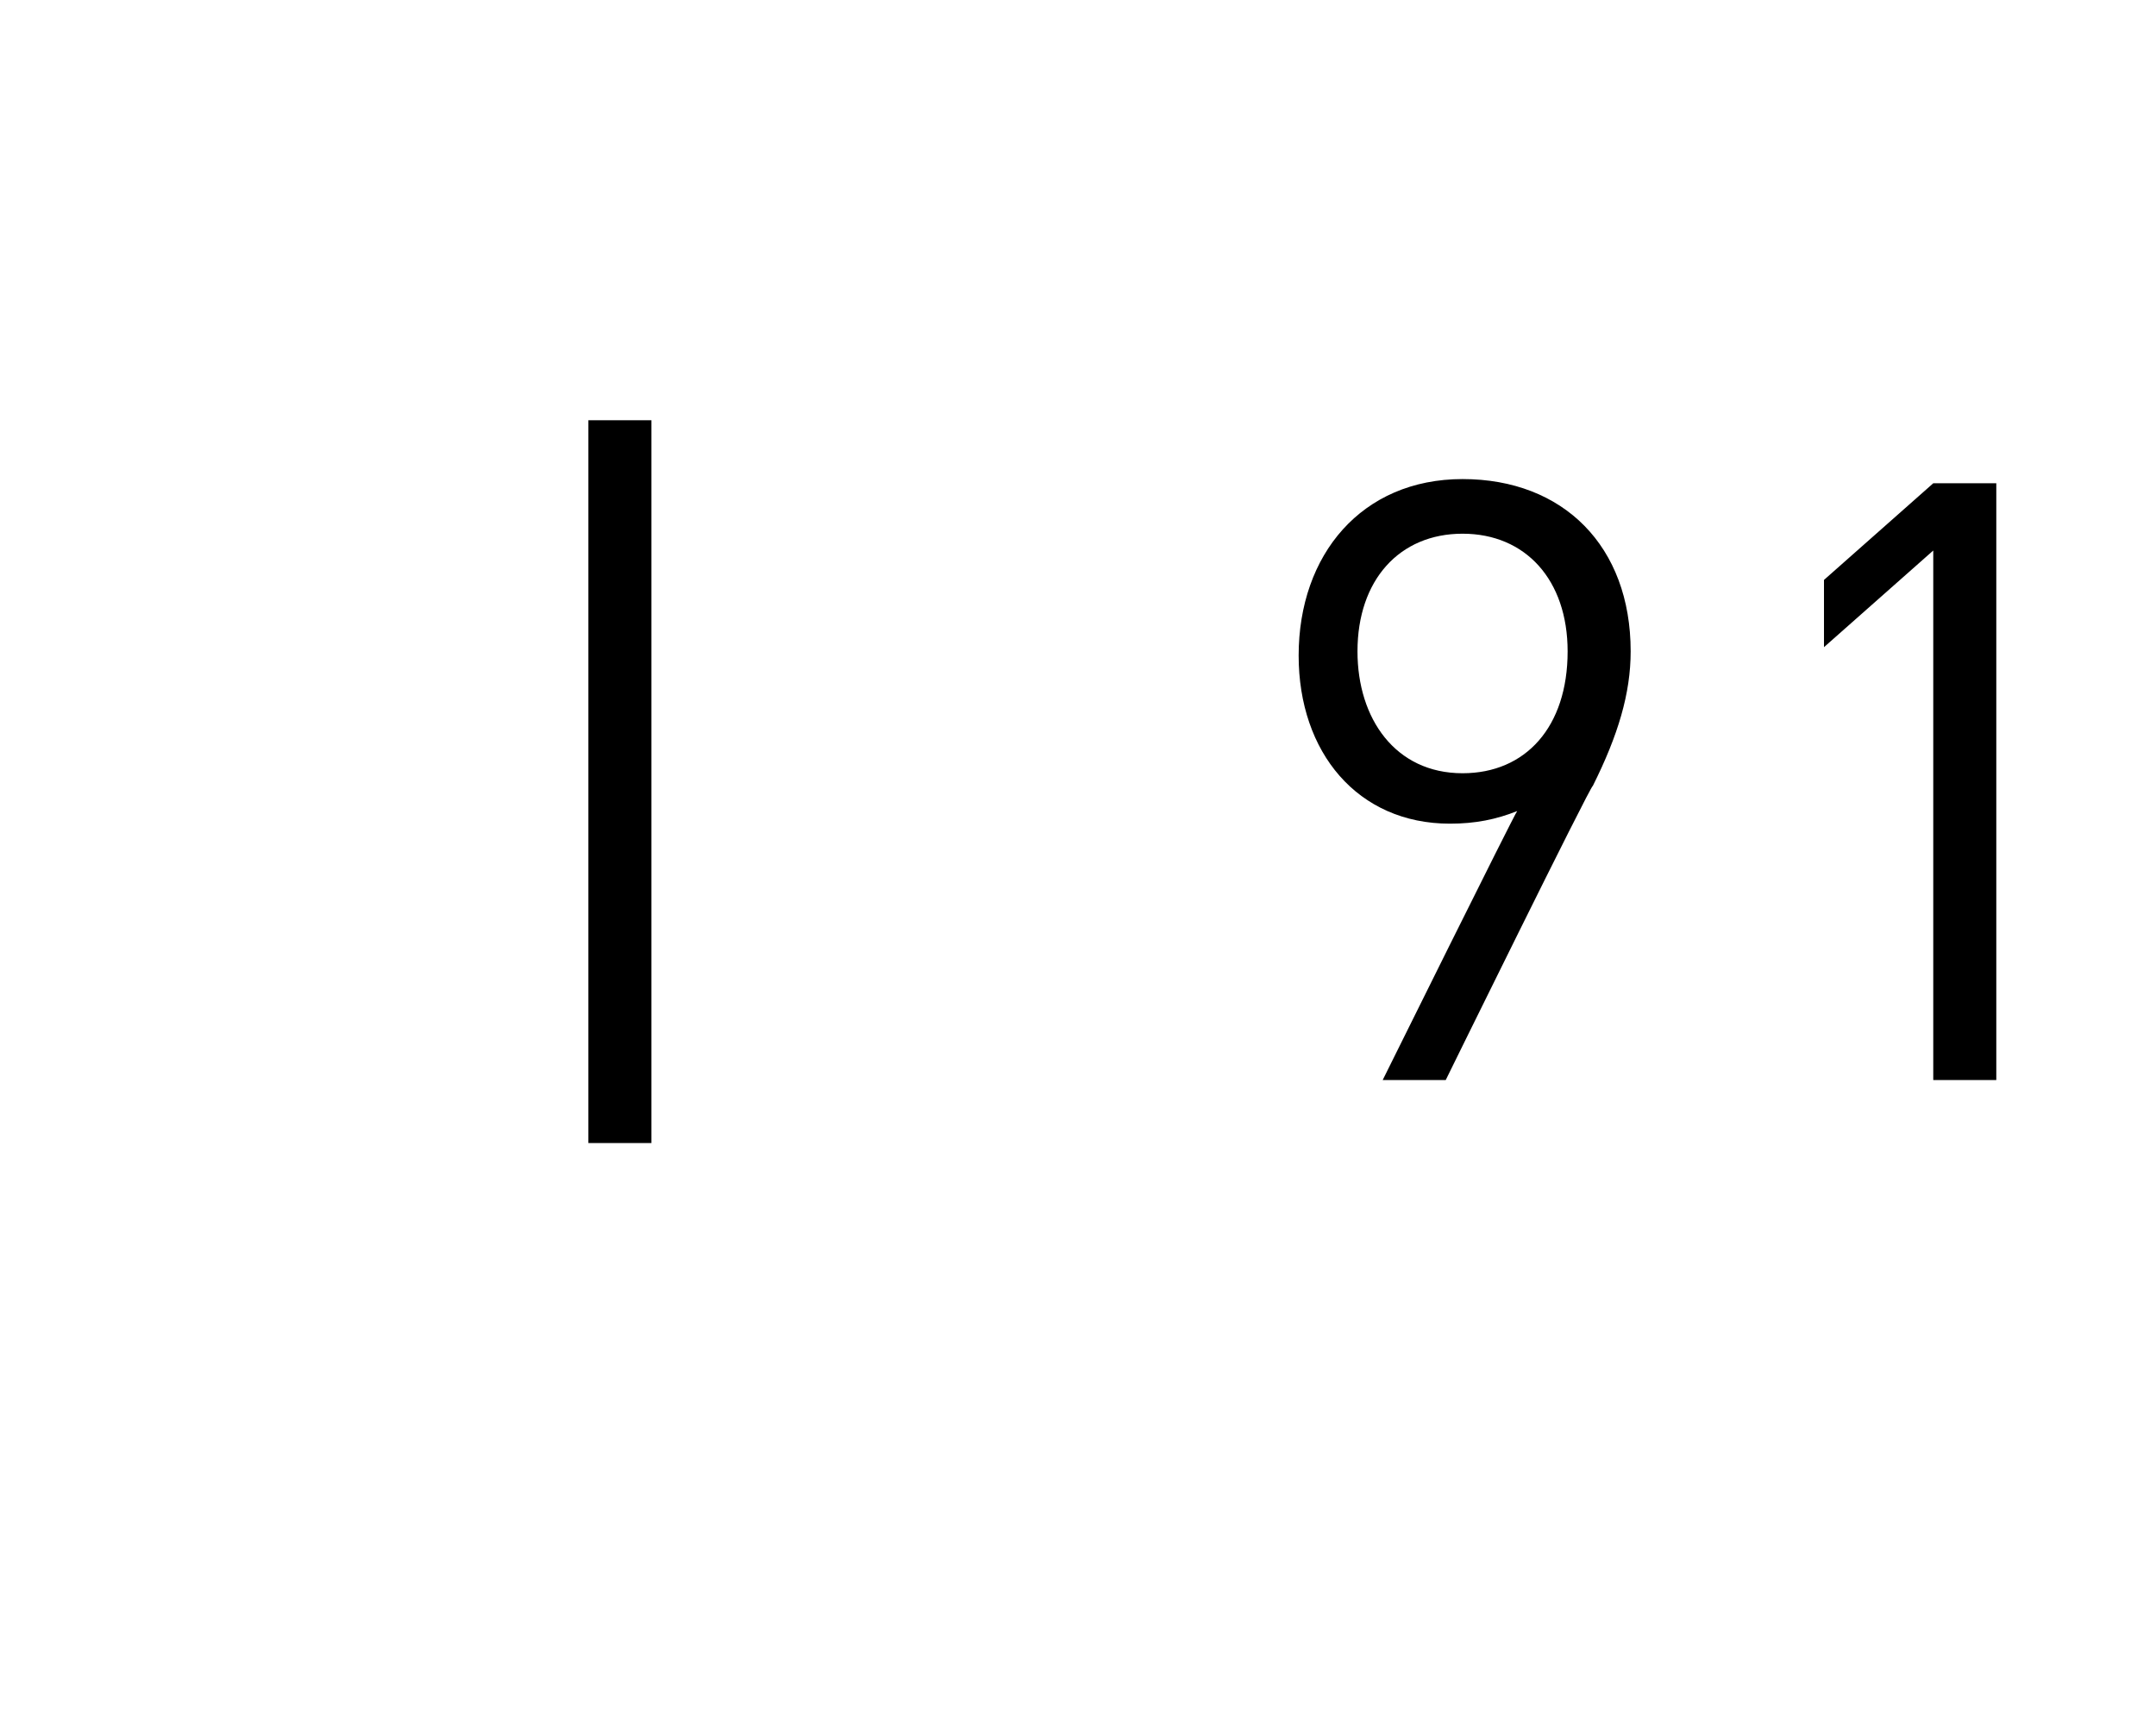 <?xml version="1.0" standalone="no"?><!DOCTYPE svg PUBLIC "-//W3C//DTD SVG 1.1//EN" "http://www.w3.org/Graphics/SVG/1.1/DTD/svg11.dtd"><svg xmlns="http://www.w3.org/2000/svg" version="1.1" width="51.3px" height="40.7px" viewBox="0 -1 51.3 40.7" style="top:-1px"><desc>| 91</desc><defs/><g id="Polygon267534"><path d="m14 26.2l0-17.2l1.5 0l0 17.2l-1.5 0zm23.9-8.5c-.05-.02-3.5 7-3.5 7l-1.5 0c0 0 3.15-6.36 3.2-6.4c-.5.2-1 .3-1.6.3c-2.2 0-3.6-1.7-3.6-4c0-2.4 1.5-4.2 3.9-4.2c2.4 0 4 1.6 4 4.1c0 1-.3 2-.9 3.2zm-3.1-6c-1.5 0-2.5 1.1-2.5 2.8c0 1.6.9 2.9 2.5 2.9c1.5 0 2.5-1.1 2.5-2.9c0-1.7-1-2.8-2.5-2.8zm11.2 13l0-12.6l-2.6 2.3l0-1.6l2.6-2.3l1.5 0l0 14.2l-1.5 0z" stroke="none" fill="#000"/></g></svg>